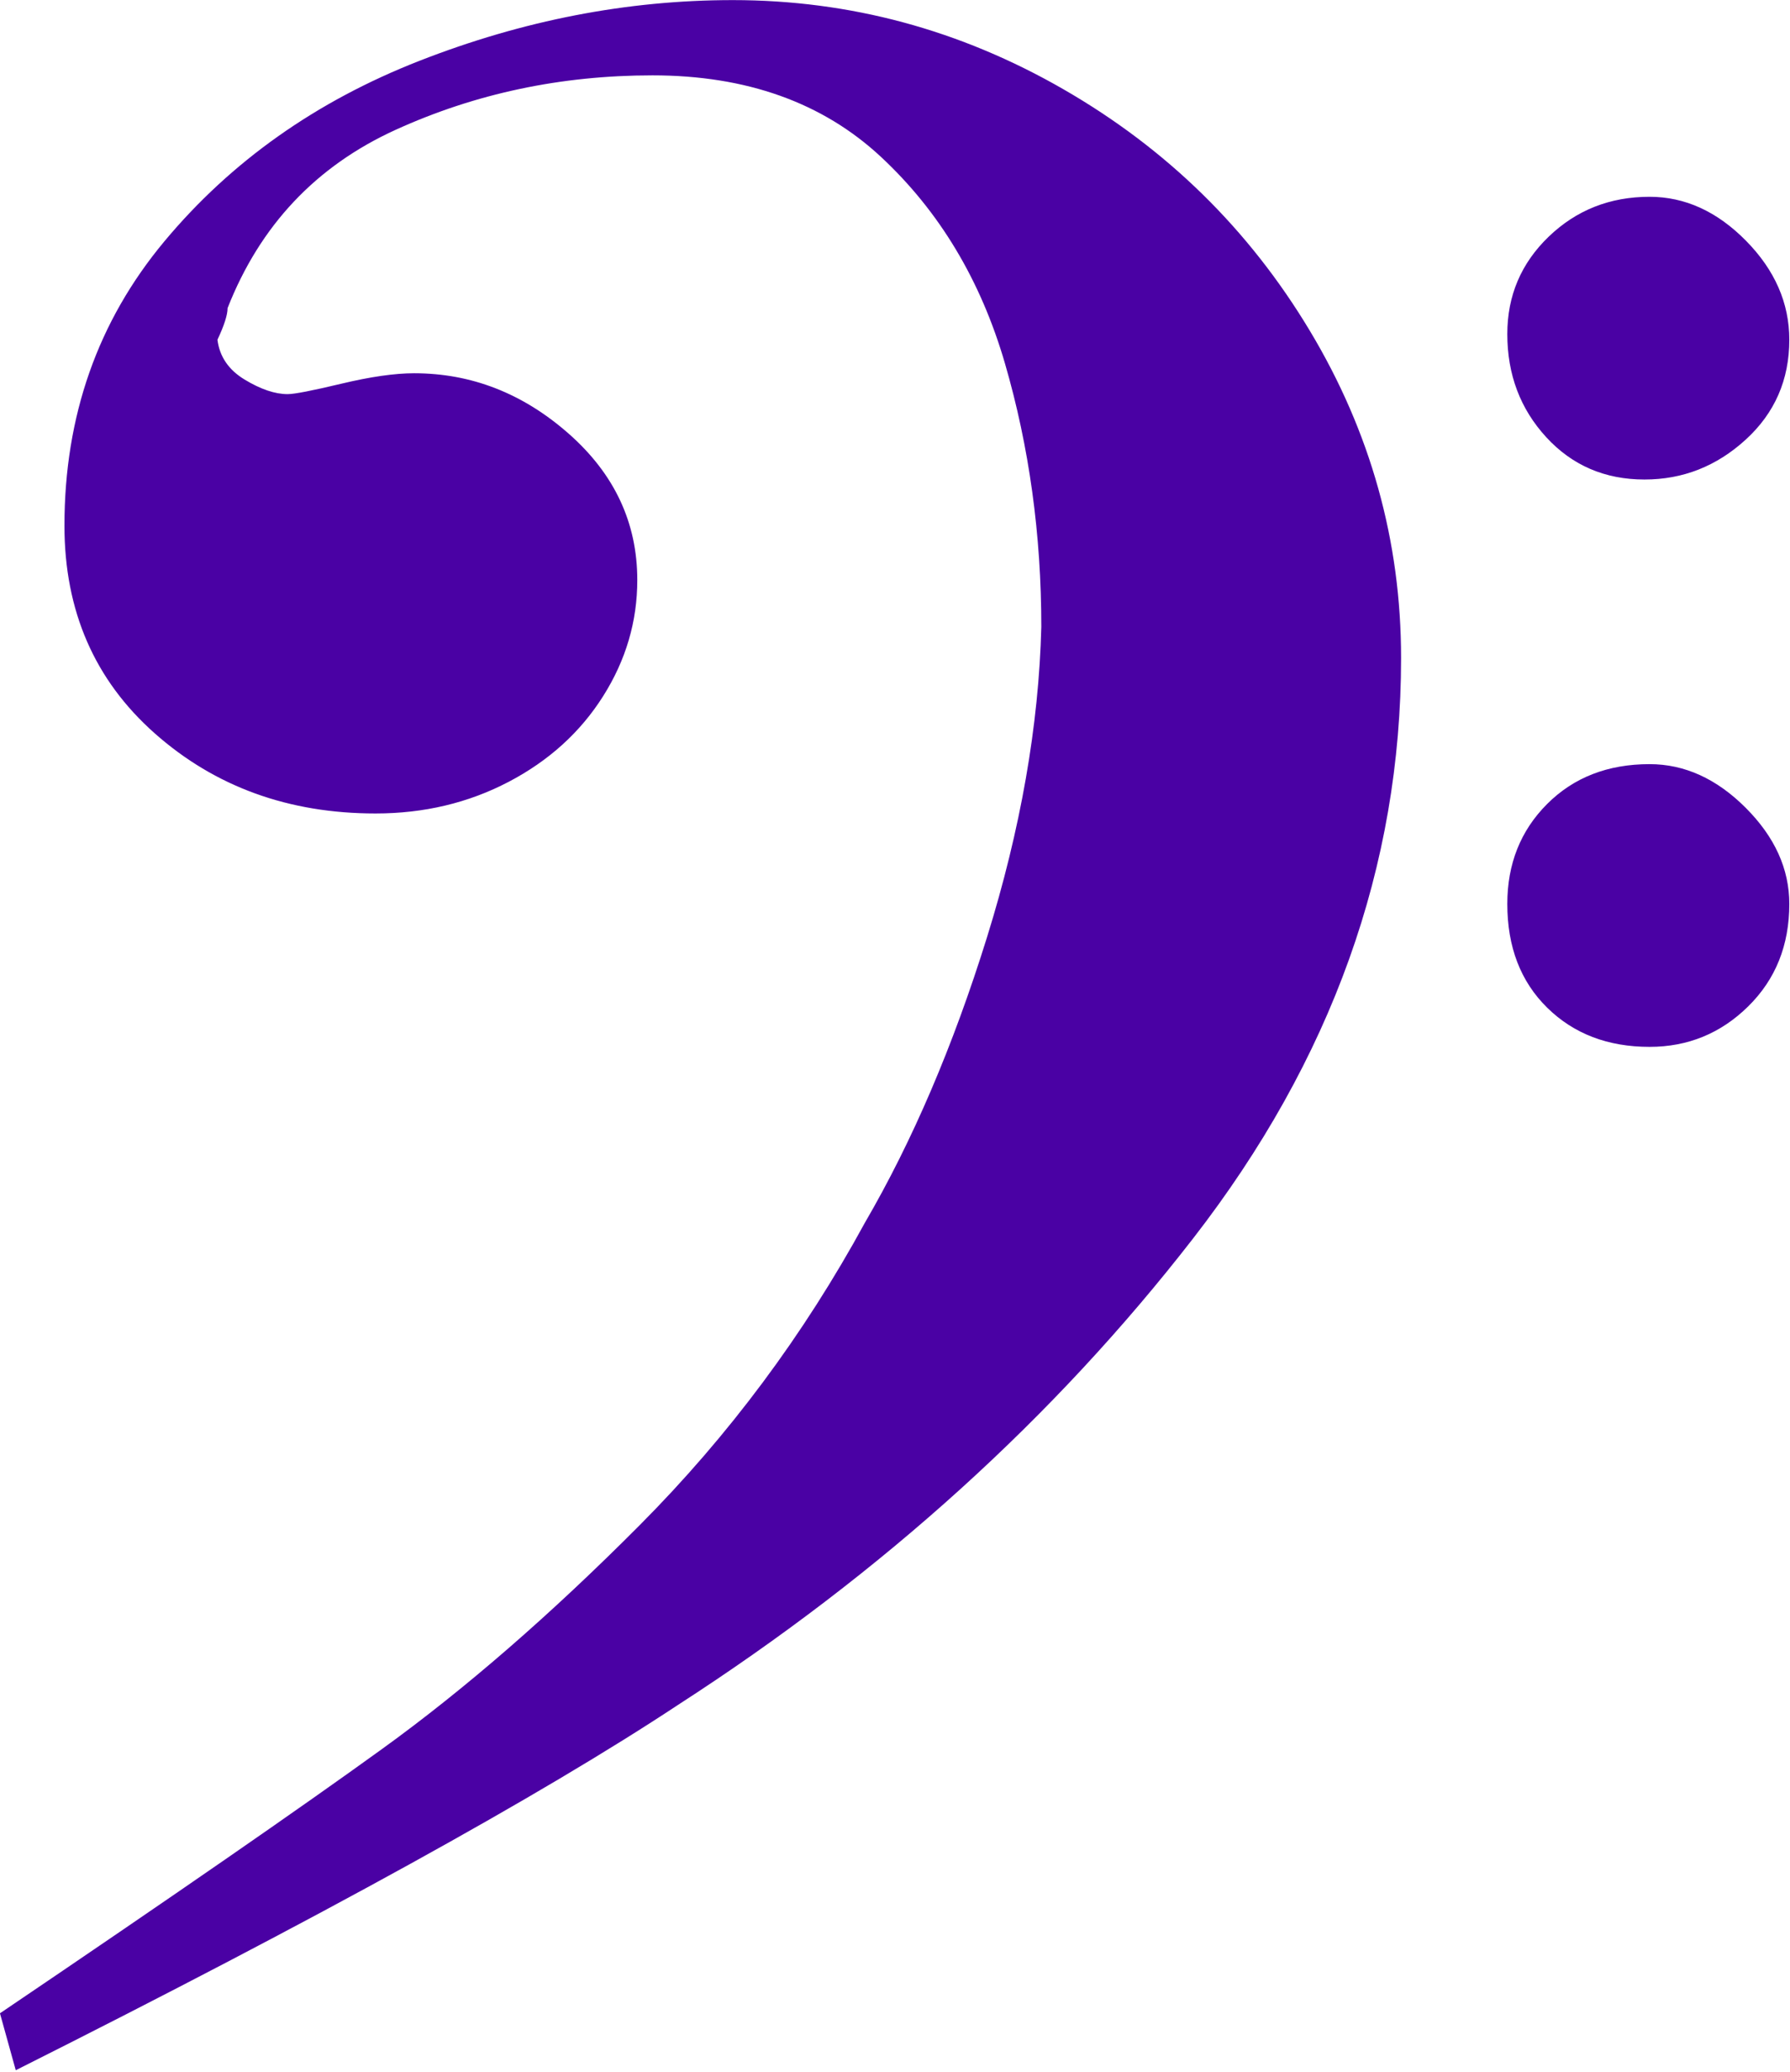 <?xml version="1.0" encoding="UTF-8" standalone="no"?>
<!DOCTYPE svg PUBLIC "-//W3C//DTD SVG 1.1//EN" "http://www.w3.org/Graphics/SVG/1.1/DTD/svg11.dtd">
<svg width="100%" height="100%" viewBox="0 0 1019 1179" version="1.1" xmlns="http://www.w3.org/2000/svg" xmlns:xlink="http://www.w3.org/1999/xlink" xml:space="preserve" xmlns:serif="http://www.serif.com/" style="fill-rule:evenodd;clip-rule:evenodd;stroke-linejoin:round;stroke-miterlimit:2;">
    <g transform="matrix(2.701,0,0,6.032,-1012.63,-4558.75)">
        <path d="M374.899,945.712C411.147,934.732 437.999,926.417 455.456,920.768C472.913,915.119 491.015,908.078 509.76,899.644C528.506,891.21 544.319,881.702 557.201,871.12C567.24,863.402 575.814,854.431 582.921,844.207C590.028,833.982 593.848,824.216 594.381,814.907C594.381,806.194 591.827,797.91 586.719,790.053C581.611,782.195 572.904,775.701 560.6,770.569C548.295,765.437 532.237,762.871 512.425,762.871C493.147,762.871 475.112,764.582 458.321,768.003C441.53,771.424 429.714,777.034 422.874,784.831C422.874,785.468 422.163,786.462 420.741,787.815C421.186,789.406 423.096,790.659 426.472,791.574C429.848,792.489 432.868,792.947 435.533,792.947C436.955,792.947 440.731,792.618 446.861,791.962C452.991,791.306 458.099,790.977 462.186,790.977C474.268,790.977 485.129,792.877 494.768,796.676C504.408,800.476 509.227,805.08 509.227,810.491C509.227,814.39 506.828,818.04 502.031,821.441C497.234,824.842 490.593,827.538 482.108,829.527C473.624,831.516 464.274,832.51 454.057,832.51C435.756,832.51 420.253,829.994 407.548,824.962C394.844,819.929 388.492,813.395 388.492,805.359C388.492,795.015 395.51,786.074 409.547,778.535C423.584,770.997 441.508,765.318 463.319,761.499C485.129,757.679 507.139,755.77 529.35,755.77C554.048,755.77 577.28,758.575 599.046,764.184C620.812,769.793 638.114,777.382 650.951,786.949C663.789,796.517 670.207,806.811 670.207,817.831C670.207,837.483 655.593,855.744 626.364,872.611C597.136,889.479 560.977,904.139 517.889,916.591C489.016,925.144 442.463,936.641 378.231,951.083L374.899,945.712ZM692.595,787.278C692.595,783.657 695.505,780.594 701.324,778.088C707.143,775.582 714.228,774.328 722.579,774.328C730.042,774.328 736.816,775.711 742.902,778.476C748.987,781.241 752.03,784.354 752.03,787.815C752.03,791.594 748.965,794.737 742.835,797.243C736.705,799.75 729.598,801.003 721.513,801.003C713.162,801.003 706.255,799.67 700.791,797.005C695.327,794.339 692.595,791.097 692.595,787.278ZM692.595,841.044C692.595,837.265 695.394,834.122 700.991,831.615C706.588,829.109 713.784,827.856 722.579,827.856C729.953,827.856 736.705,829.228 742.835,831.973C748.965,834.718 752.03,837.742 752.03,841.044C752.03,844.943 749.143,848.165 743.368,850.711C737.593,853.257 730.664,854.53 722.579,854.53C713.784,854.53 706.588,853.297 700.991,850.83C695.394,848.364 692.595,845.102 692.595,841.044Z" style="fill:rgb(74,1,164);fill-rule:nonzero;"/>
    </g>
</svg>

